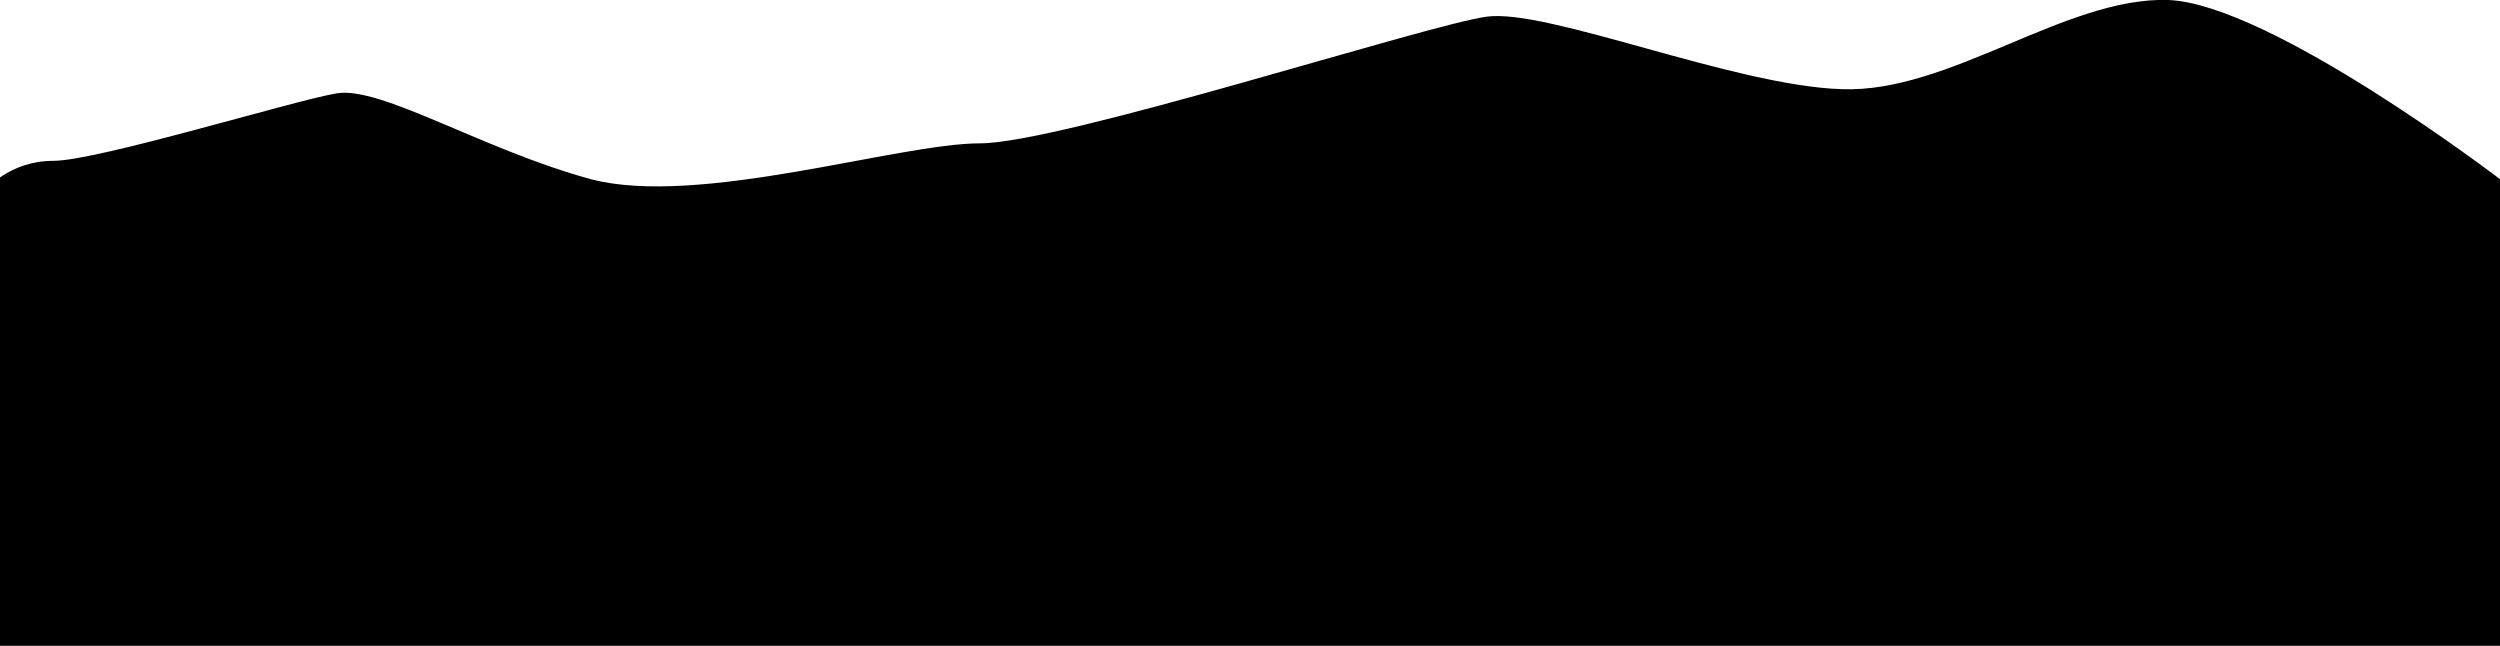 <?xml version="1.0" encoding="utf-8"?>
<!-- Generator: Adobe Illustrator 19.0.0, SVG Export Plug-In . SVG Version: 6.00 Build 0)  -->
<svg version="1.1" id="Layer_1" xmlns="http://www.w3.org/2000/svg" xmlns:xlink="http://www.w3.org/1999/xlink" x="0px" y="0px"
	 viewBox="0 0 300 77.5" enable-background="new 0 0 300 77.5" xml:space="preserve">
<g id="XMLID_2_">
	<path id="XMLID_4_" fill="#BA998A" d="M605.7,286.8"/>
</g>
<path id="XMLID_1_" d="M0,78.1l246.7-0.2l53.3-0.4v-56c0,0-27.5-21-39.8-21.5c-12.3-0.4-26.3,11.2-39.2,10.7
	C208.1,10.3,185.7,1,178.4,2c-7.3,1-51.1,15.2-60.8,15.2c-9.8,0-33.8,7.7-46.7,4.3C58,18,45.7,10.3,40.4,11.2
	c-5.3,0.9-28.7,8.1-34,8.1c-5.3,0-8.1,3.5-8.1,3.5"/>
</svg>
